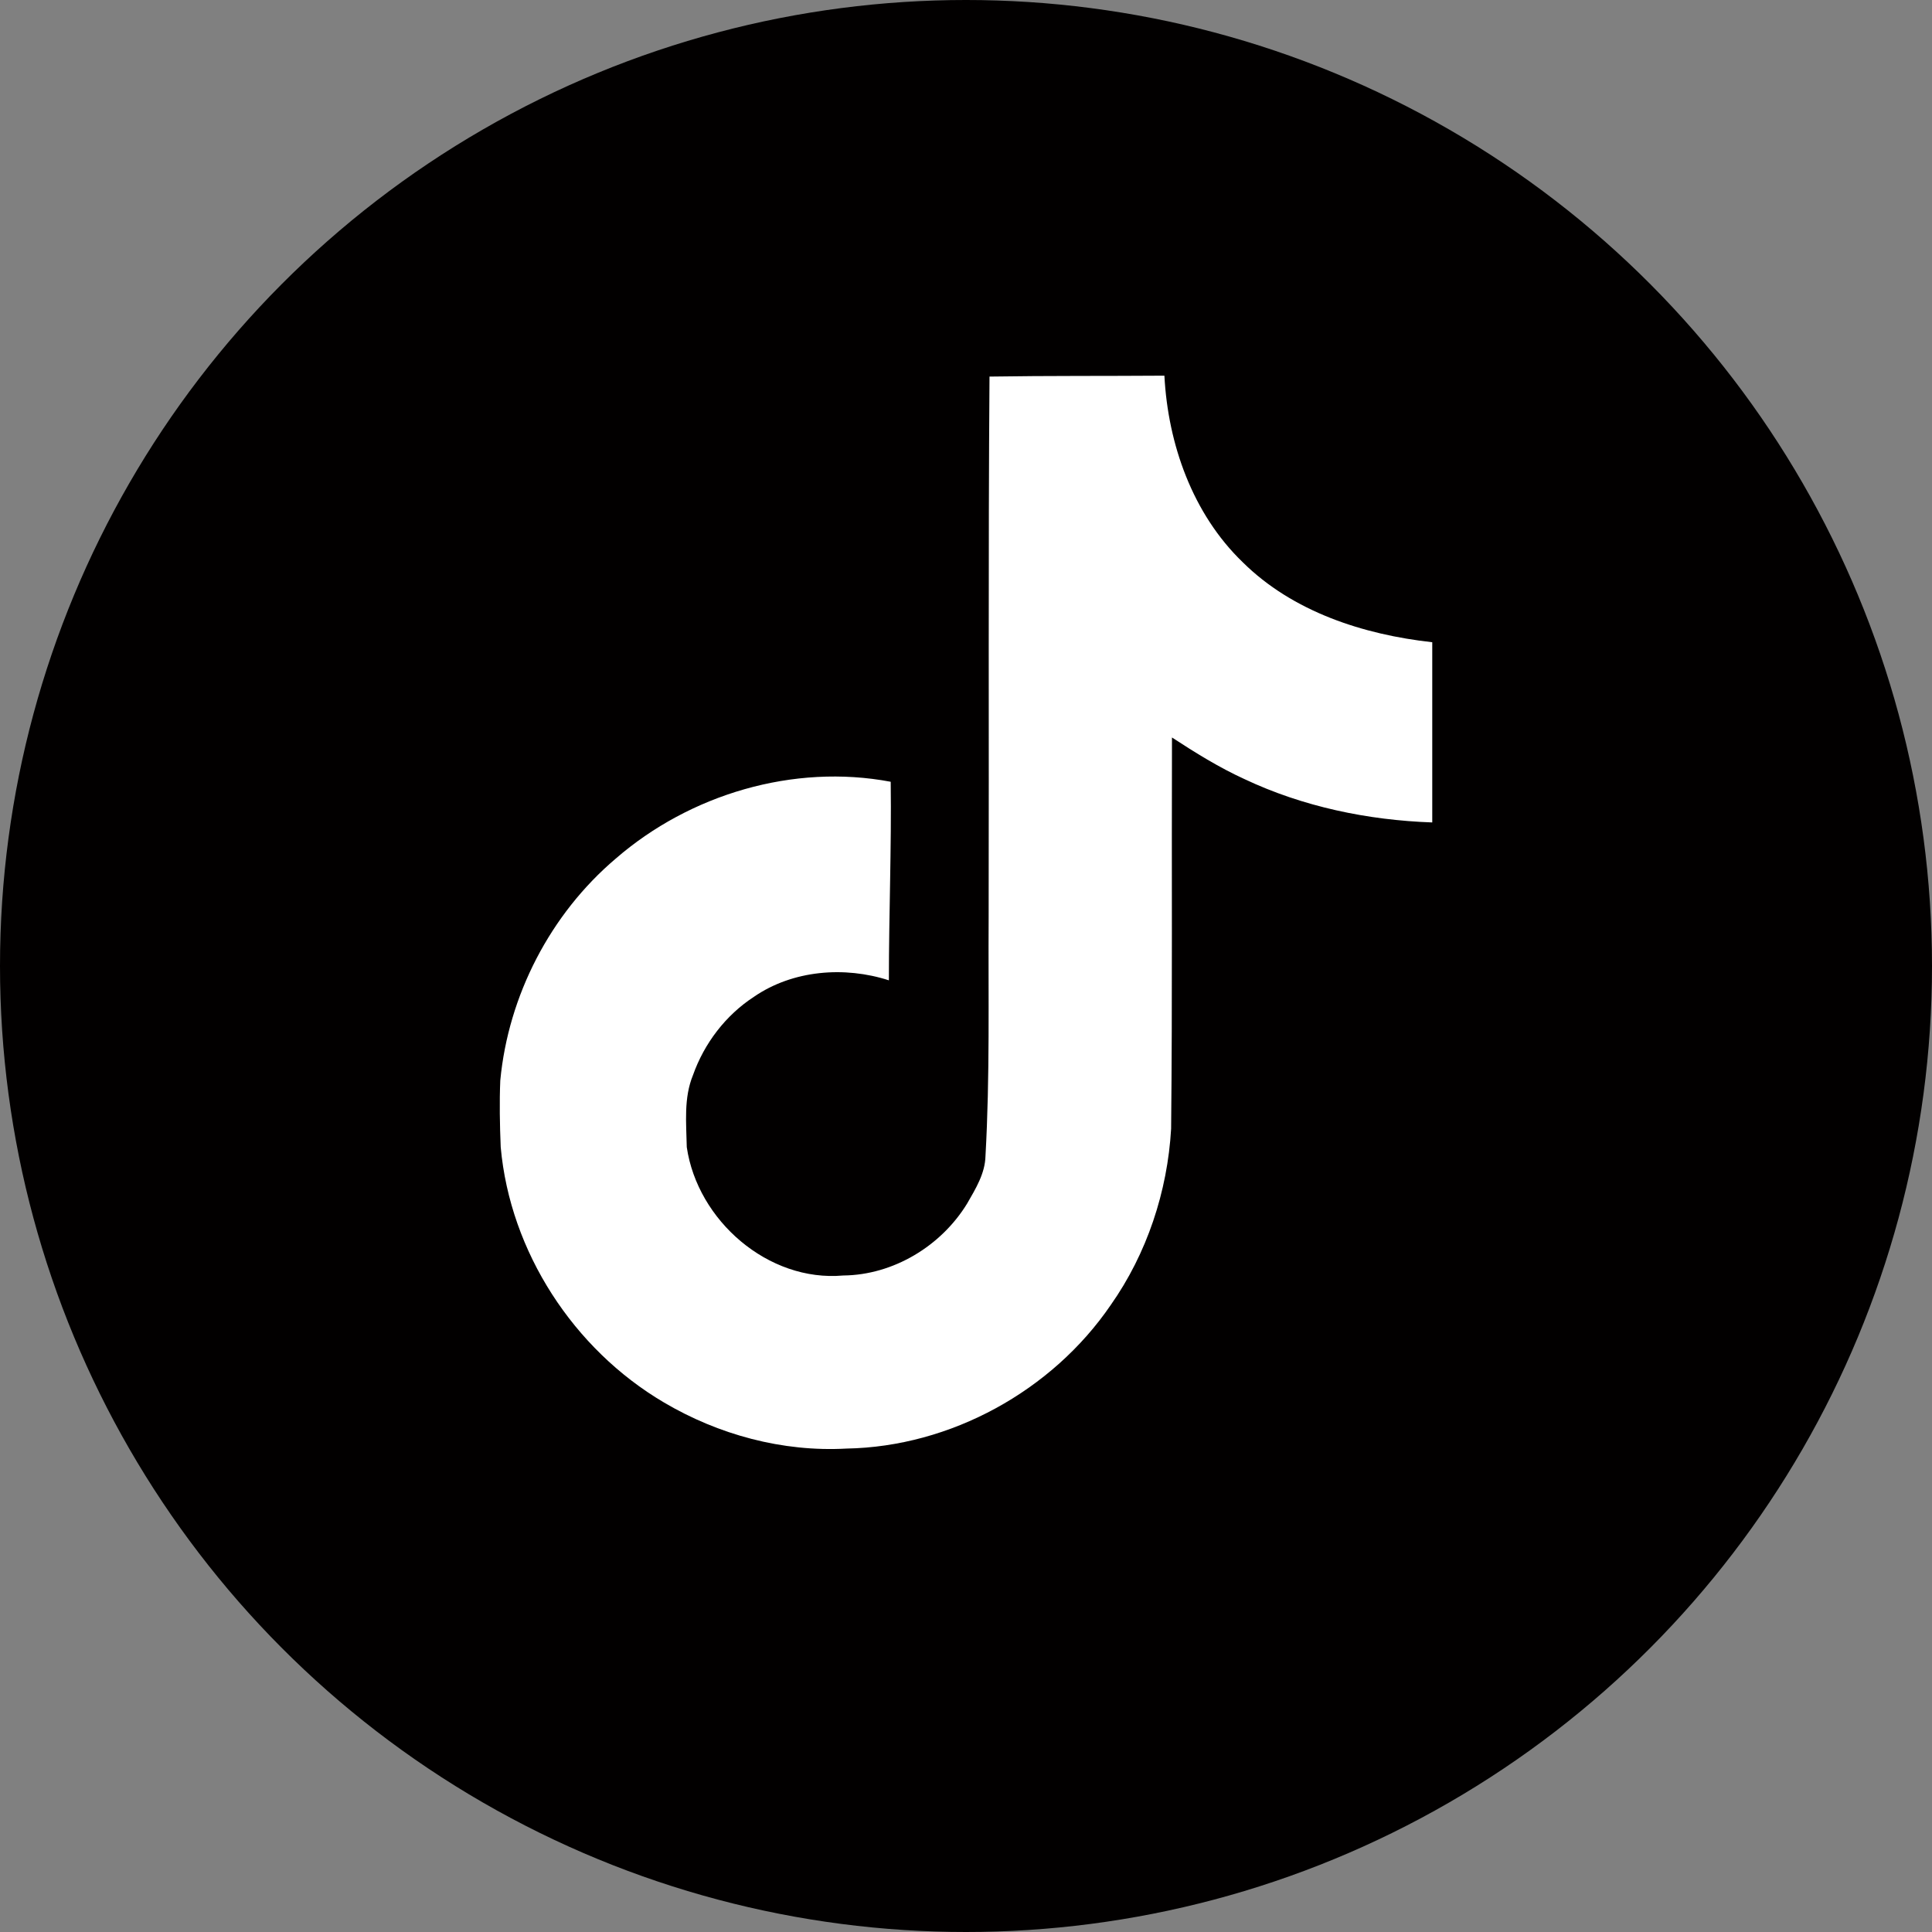 <svg width="36" height="36" viewBox="0 0 36 36" fill="none" xmlns="http://www.w3.org/2000/svg">
<rect x="0" y="0" width="36" height="36" fill="#808080" stroke="none"/>
<circle cx="18" cy="18" r="18" fill="#020000"/>
<g clip-path="url(#clip0_3641_15821)">
<path d="M18.438 7.017C19.53 7 20.613 7.008 21.697 7C21.763 8.275 22.222 9.575 23.155 10.475C24.088 11.4 25.405 11.825 26.688 11.967V15.325C25.488 15.283 24.28 15.033 23.188 14.517C22.713 14.3 22.272 14.025 21.838 13.742C21.83 16.175 21.847 18.608 21.822 21.033C21.755 22.2 21.372 23.358 20.697 24.317C19.605 25.917 17.713 26.958 15.772 26.992C14.58 27.058 13.388 26.733 12.372 26.133C10.688 25.142 9.505 23.325 9.33 21.375C9.313 20.958 9.305 20.542 9.322 20.133C9.472 18.55 10.255 17.033 11.472 16C12.855 14.8 14.788 14.225 16.597 14.567C16.613 15.8 16.563 17.033 16.563 18.267C15.738 18 14.772 18.075 14.047 18.575C13.522 18.917 13.122 19.442 12.913 20.033C12.738 20.458 12.788 20.925 12.797 21.375C12.997 22.742 14.313 23.892 15.713 23.767C16.647 23.758 17.538 23.217 18.022 22.425C18.18 22.15 18.355 21.867 18.363 21.542C18.447 20.05 18.413 18.567 18.422 17.075C18.43 13.717 18.413 10.367 18.438 7.017Z" fill="white"/>
</g>
<defs>
<clipPath id="clip0_3641_15821">
<rect width="20" height="20" fill="white" transform="translate(8 7)"/>
</clipPath>
</defs>
</svg>
